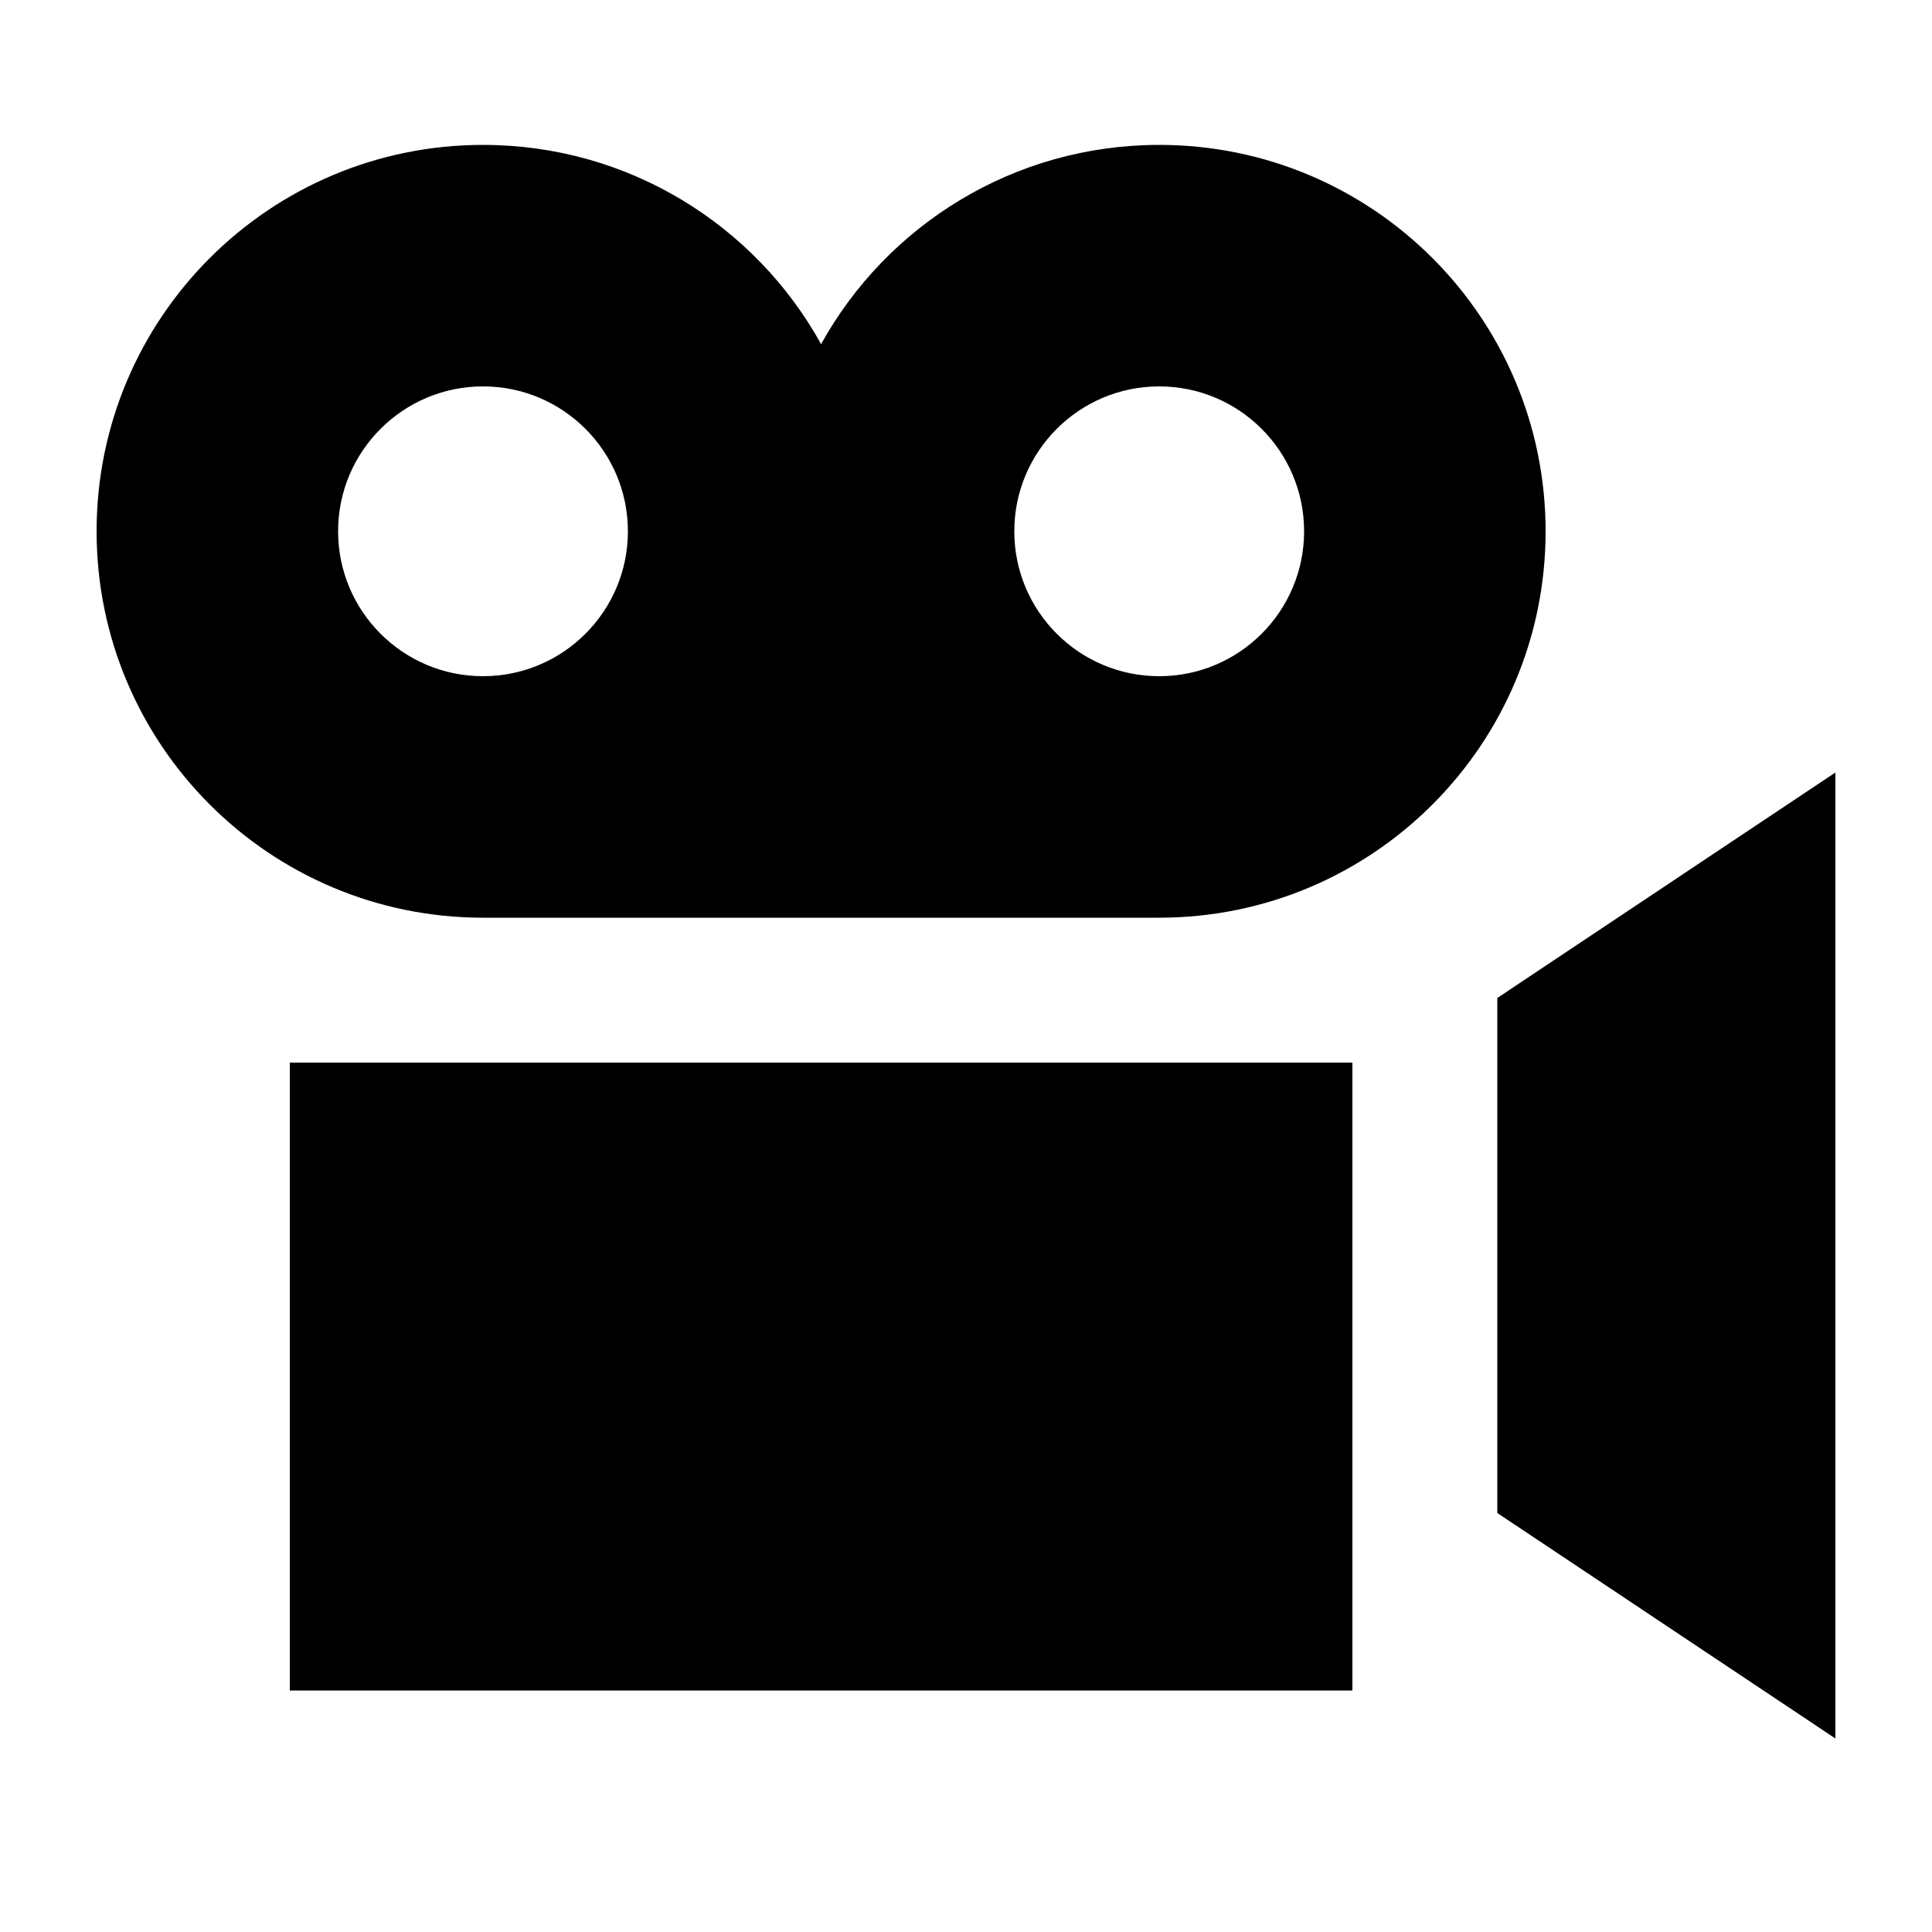 <svg xmlns="http://www.w3.org/2000/svg" viewBox="0 0 640 640"><!--! Font Awesome Pro 7.1.0 by @fontawesome - https://fontawesome.com License - https://fontawesome.com/license (Commercial License) Copyright 2025 Fonticons, Inc. --><path fill="currentColor" d="M160 304C89.3 304 32 246.7 32 176C32 105.3 89.3 48 160 48C208.2 48 250.2 74.6 272 114C293.8 74.6 335.8 48 384 48C454.7 48 512 105.3 512 176C512 246.7 454.7 304 384 304L160 304zM384 224C410.5 224 432 202.5 432 176C432 149.5 410.5 128 384 128C357.5 128 336 149.5 336 176C336 202.5 357.5 224 384 224zM208 176C208 149.5 186.5 128 160 128C133.5 128 112 149.5 112 176C112 202.5 133.5 224 160 224C186.5 224 208 202.5 208 176zM496 501.3L496 330.6L608 255.9L608 575.9L496 501.2zM96 352L448 352L448 560L96 560L96 352z"/></svg>